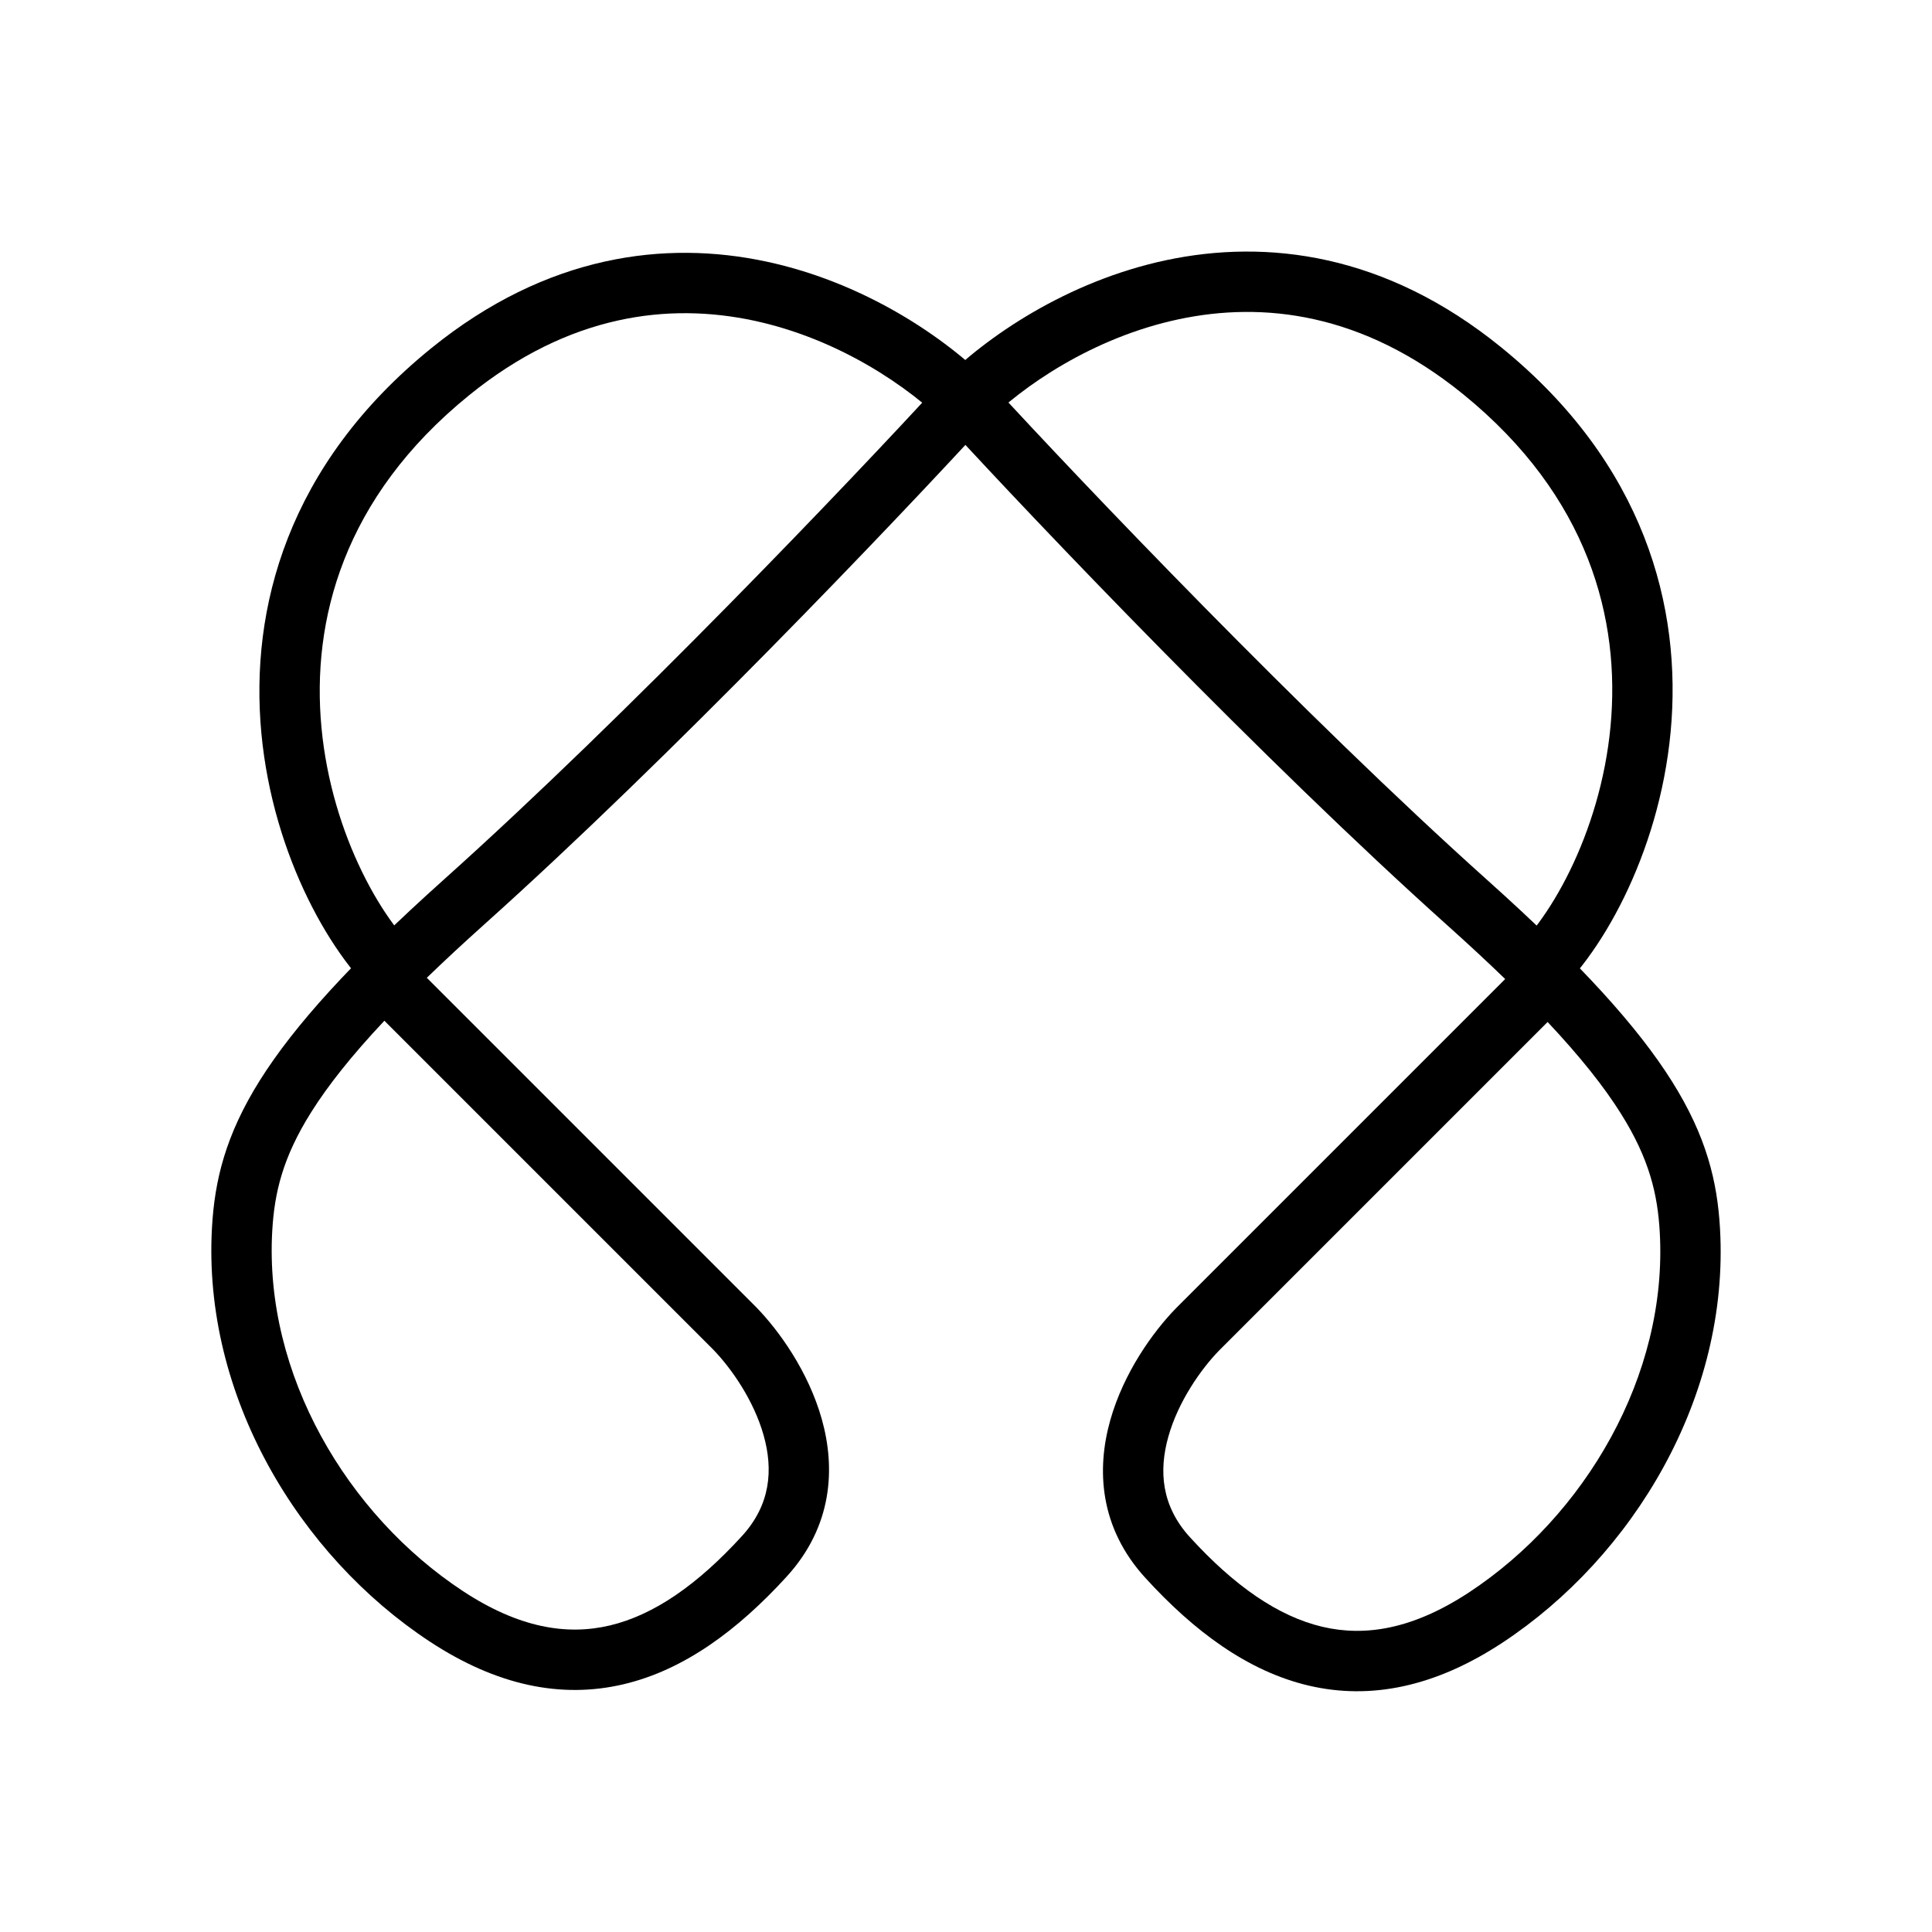 <svg width="48" height="48" viewBox="0 0 48 48" fill="none" xmlns="http://www.w3.org/2000/svg">
<path fill-rule="evenodd" clip-rule="evenodd" d="M24.457 10.543C25.408 9.585 27.16 8.384 29.281 7.933C31.374 7.487 33.849 7.764 36.344 9.788C39.484 12.335 40.262 15.398 40.013 18.047C39.887 19.385 39.497 20.621 39.005 21.629C38.508 22.648 37.929 23.385 37.464 23.761L38.406 24.928C39.096 24.372 39.795 23.431 40.353 22.287C40.917 21.132 41.362 19.721 41.506 18.188C41.797 15.094 40.86 11.519 37.289 8.623C34.414 6.291 31.469 5.934 28.969 6.465C26.505 6.99 24.496 8.37 23.381 9.498L23.371 9.508L23.361 9.518C21.155 11.923 15.601 17.754 11.034 21.847C8.718 23.922 7.308 25.488 6.462 26.832C5.597 28.208 5.333 29.336 5.267 30.491C5.026 34.676 7.428 38.644 10.674 40.782C12.339 41.878 13.947 42.209 15.491 41.845C17.004 41.489 18.34 40.491 19.546 39.169C20.688 37.917 20.759 36.473 20.417 35.258C20.084 34.074 19.355 33.058 18.783 32.472L10.604 24.293C11.032 23.879 11.507 23.437 12.035 22.964C16.649 18.829 22.232 12.967 24.457 10.543ZM9.55 25.36C8.722 26.24 8.141 26.98 7.732 27.631C7.016 28.769 6.818 29.647 6.764 30.577C6.558 34.148 8.63 37.639 11.499 39.529C12.892 40.446 14.081 40.636 15.147 40.385C16.244 40.127 17.332 39.371 18.438 38.158C19.146 37.381 19.212 36.514 18.973 35.663C18.726 34.783 18.159 33.981 17.713 33.523L9.55 25.36Z" fill="black"/>
<path fill-rule="evenodd" clip-rule="evenodd" d="M23.543 10.574C22.592 9.616 20.84 8.415 18.719 7.964C16.626 7.519 14.152 7.795 11.656 9.819C8.516 12.366 7.738 15.43 7.987 18.078C8.113 19.416 8.503 20.653 8.995 21.66C9.492 22.68 10.07 23.417 10.536 23.792L9.594 24.96C8.904 24.403 8.205 23.462 7.647 22.319C7.083 21.164 6.638 19.753 6.494 18.219C6.203 15.125 7.14 11.551 10.711 8.654C13.586 6.322 16.531 5.965 19.031 6.497C21.495 7.021 23.504 8.401 24.619 9.53L24.629 9.539L24.639 9.55C26.845 11.954 32.399 17.786 36.966 21.878C39.282 23.953 40.692 25.519 41.538 26.864C42.403 28.239 42.667 29.367 42.733 30.522C42.974 34.707 40.572 38.675 37.326 40.813C35.661 41.909 34.053 42.241 32.509 41.877C30.996 41.52 29.66 40.523 28.454 39.2C27.312 37.949 27.241 36.504 27.583 35.289C27.916 34.105 28.645 33.089 29.217 32.503L37.396 24.324C36.968 23.91 36.493 23.468 35.965 22.995C31.351 18.86 25.768 12.999 23.543 10.574ZM38.45 25.391C39.278 26.272 39.859 27.011 40.268 27.662C40.984 28.8 41.182 29.678 41.236 30.608C41.441 34.18 39.37 37.67 36.501 39.56C35.108 40.477 33.919 40.668 32.853 40.417C31.756 40.158 30.668 39.403 29.562 38.19C28.854 37.413 28.788 36.545 29.027 35.694C29.274 34.815 29.841 34.012 30.287 33.554L38.45 25.391Z" fill="black"/>
</svg>
